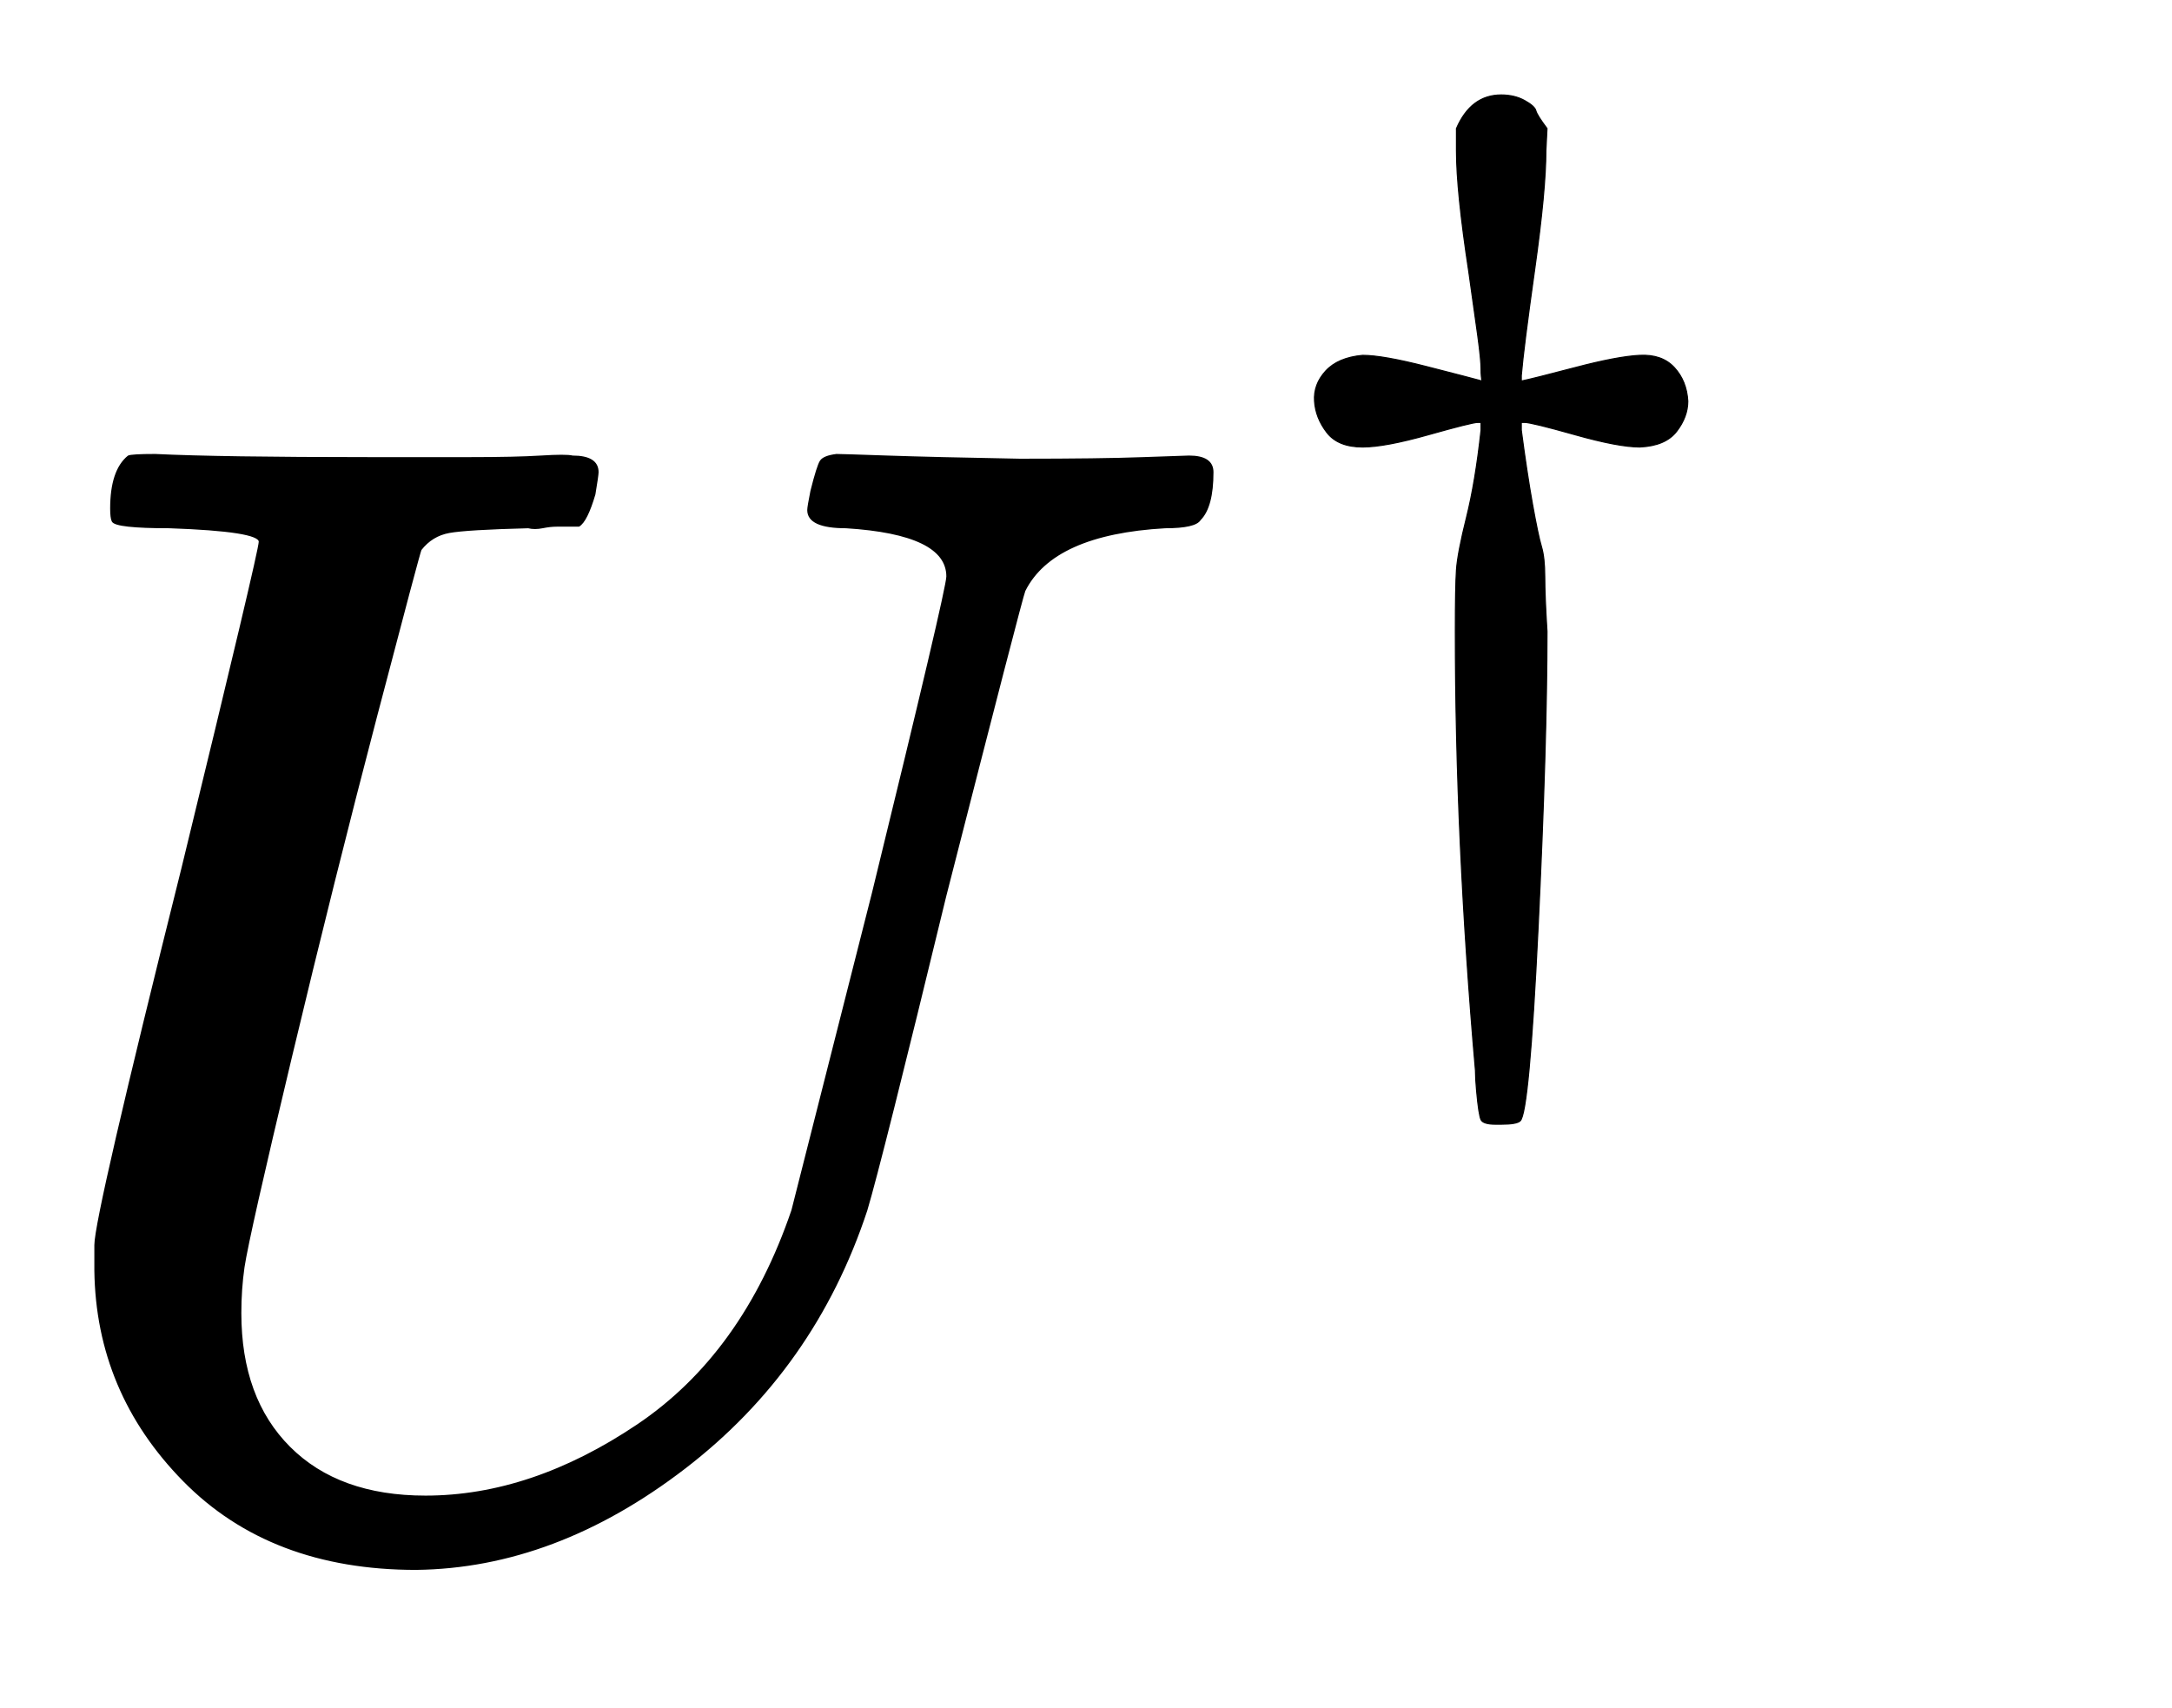 <svg xmlns="http://www.w3.org/2000/svg" xmlns:xlink="http://www.w3.org/1999/xlink" style="vertical-align:-.255ex" width="3.191ex" height="2.509ex" viewBox="0 -970.7 1373.7 1080.4"><defs><path id="a" stroke-width="1" d="M107 637q-34 0-36 4-1 2-1 8 0 24 11 33 2 1 17 1 41-2 136-2h63q29 0 45 1t20 0q16 0 16-10 0-2-2-14-5-17-10-20h-14q-4 0-9-1t-9 0q-39-1-50-3t-18-11q-1-2-28-105t-54-216-30-133q-2-14-2-29 0-54 31-85t86-31q67 0 134 45t98 136l51 201q47 192 47 200 0 27-64 31-24 0-24 11 0 2 2 12 4 16 6 19t10 4q3 0 32-1t84-2q51 0 78 1t29 1q15 0 15-10 0-22-8-30-3-5-22-5-71-4-89-40-2-5-50-193-41-169-50-199-33-100-115-163T263-22q-92 0-147 56T60 167v16q0 18 55 238 49 201 49 207 0 7-57 9z"/><path id="b" stroke-width="1" d="M182 675q13 30 40 30 12 0 21-5t10-9 10-16l-1-20q0-35-10-106t-12-95v-5q10 2 48 12t58 11 31-11 12-30q0-14-10-27t-33-14q-19 0-58 11t-45 11h-3v-7q5-38 10-66t8-38 3-27 2-49q0-101-8-266t-16-172q-3-3-17-3h-5q-11 0-13 4t-4 26q-1 11-1 18-18 206-18 393 0 40 1 55t9 47 13 78v7h-3q-5 0-44-11t-59-11q-22 0-32 13t-11 28 10 27 33 14q18 0 57-10t50-13q-1 3-1 11t-3 30-8 57q-11 72-11 108v20z"/></defs><g fill="currentColor" stroke="currentColor" stroke-width="0" transform="scale(1 -1)"><use xlink:href="#a"/><use x="1121" y="583" transform="scale(.707)" xlink:href="#b"/></g></svg>